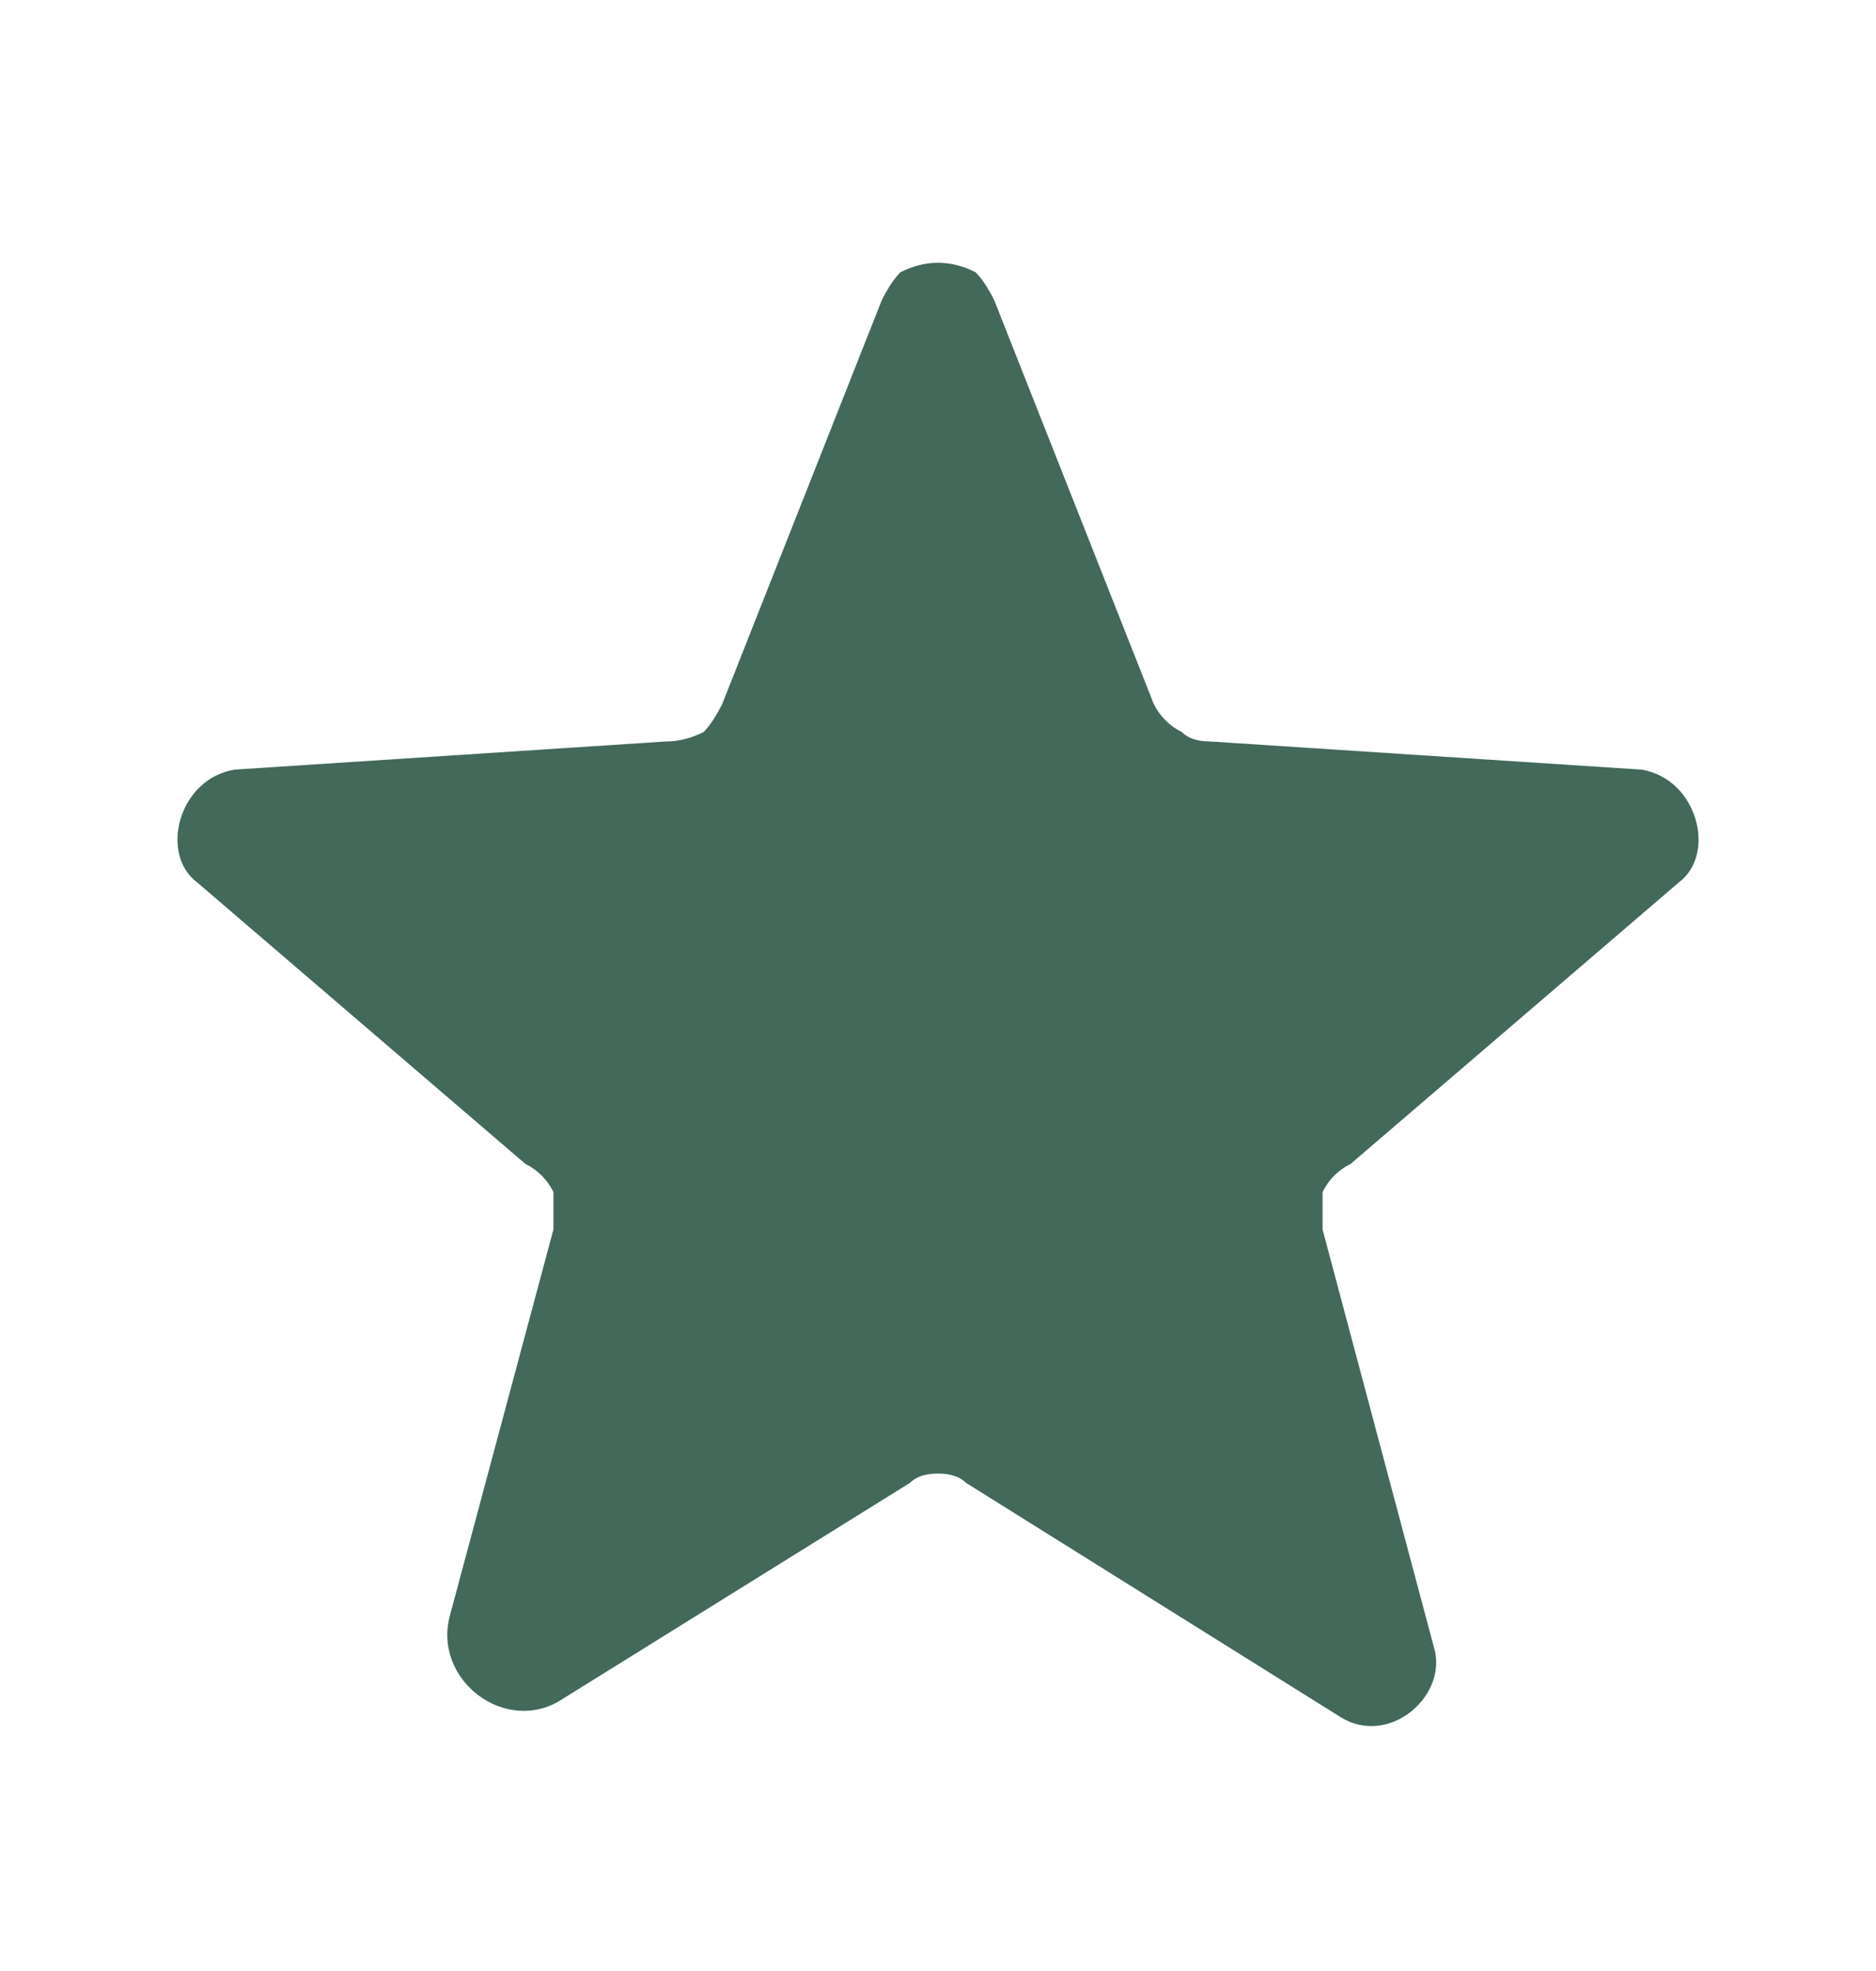 <svg version="1.2" xmlns="http://www.w3.org/2000/svg" viewBox="0 0 20 21" width="20" height="21">
	<title>star</title>
	<style>
		.s0 { fill: #42695a } 
	</style>
	<path class="s0" d="m10.3 15.8l4 2.5c0.5 0.3 1.1-0.2 1-0.7l-1.2-4.5q0-0.2 0-0.4 0.1-0.2 0.3-0.3l3.5-3c0.4-0.3 0.2-1.1-0.4-1.2l-4.6-0.3q-0.2 0-0.3-0.1-0.2-0.1-0.3-0.3l-1.7-4.3q-0.1-0.2-0.2-0.3-0.2-0.1-0.4-0.1-0.2 0-0.4 0.1-0.1 0.1-0.2 0.3l-1.7 4.3q-0.1 0.2-0.2 0.3-0.2 0.1-0.4 0.1l-4.6 0.3c-0.6 0.1-0.8 0.9-0.4 1.2l3.5 3q0.2 0.1 0.3 0.3 0 0.2 0 0.4l-1.1 4.1c-0.2 0.7 0.6 1.3 1.2 0.9l3.7-2.3q0.1-0.1 0.3-0.1 0.2 0 0.3 0.1z"/>
</svg>